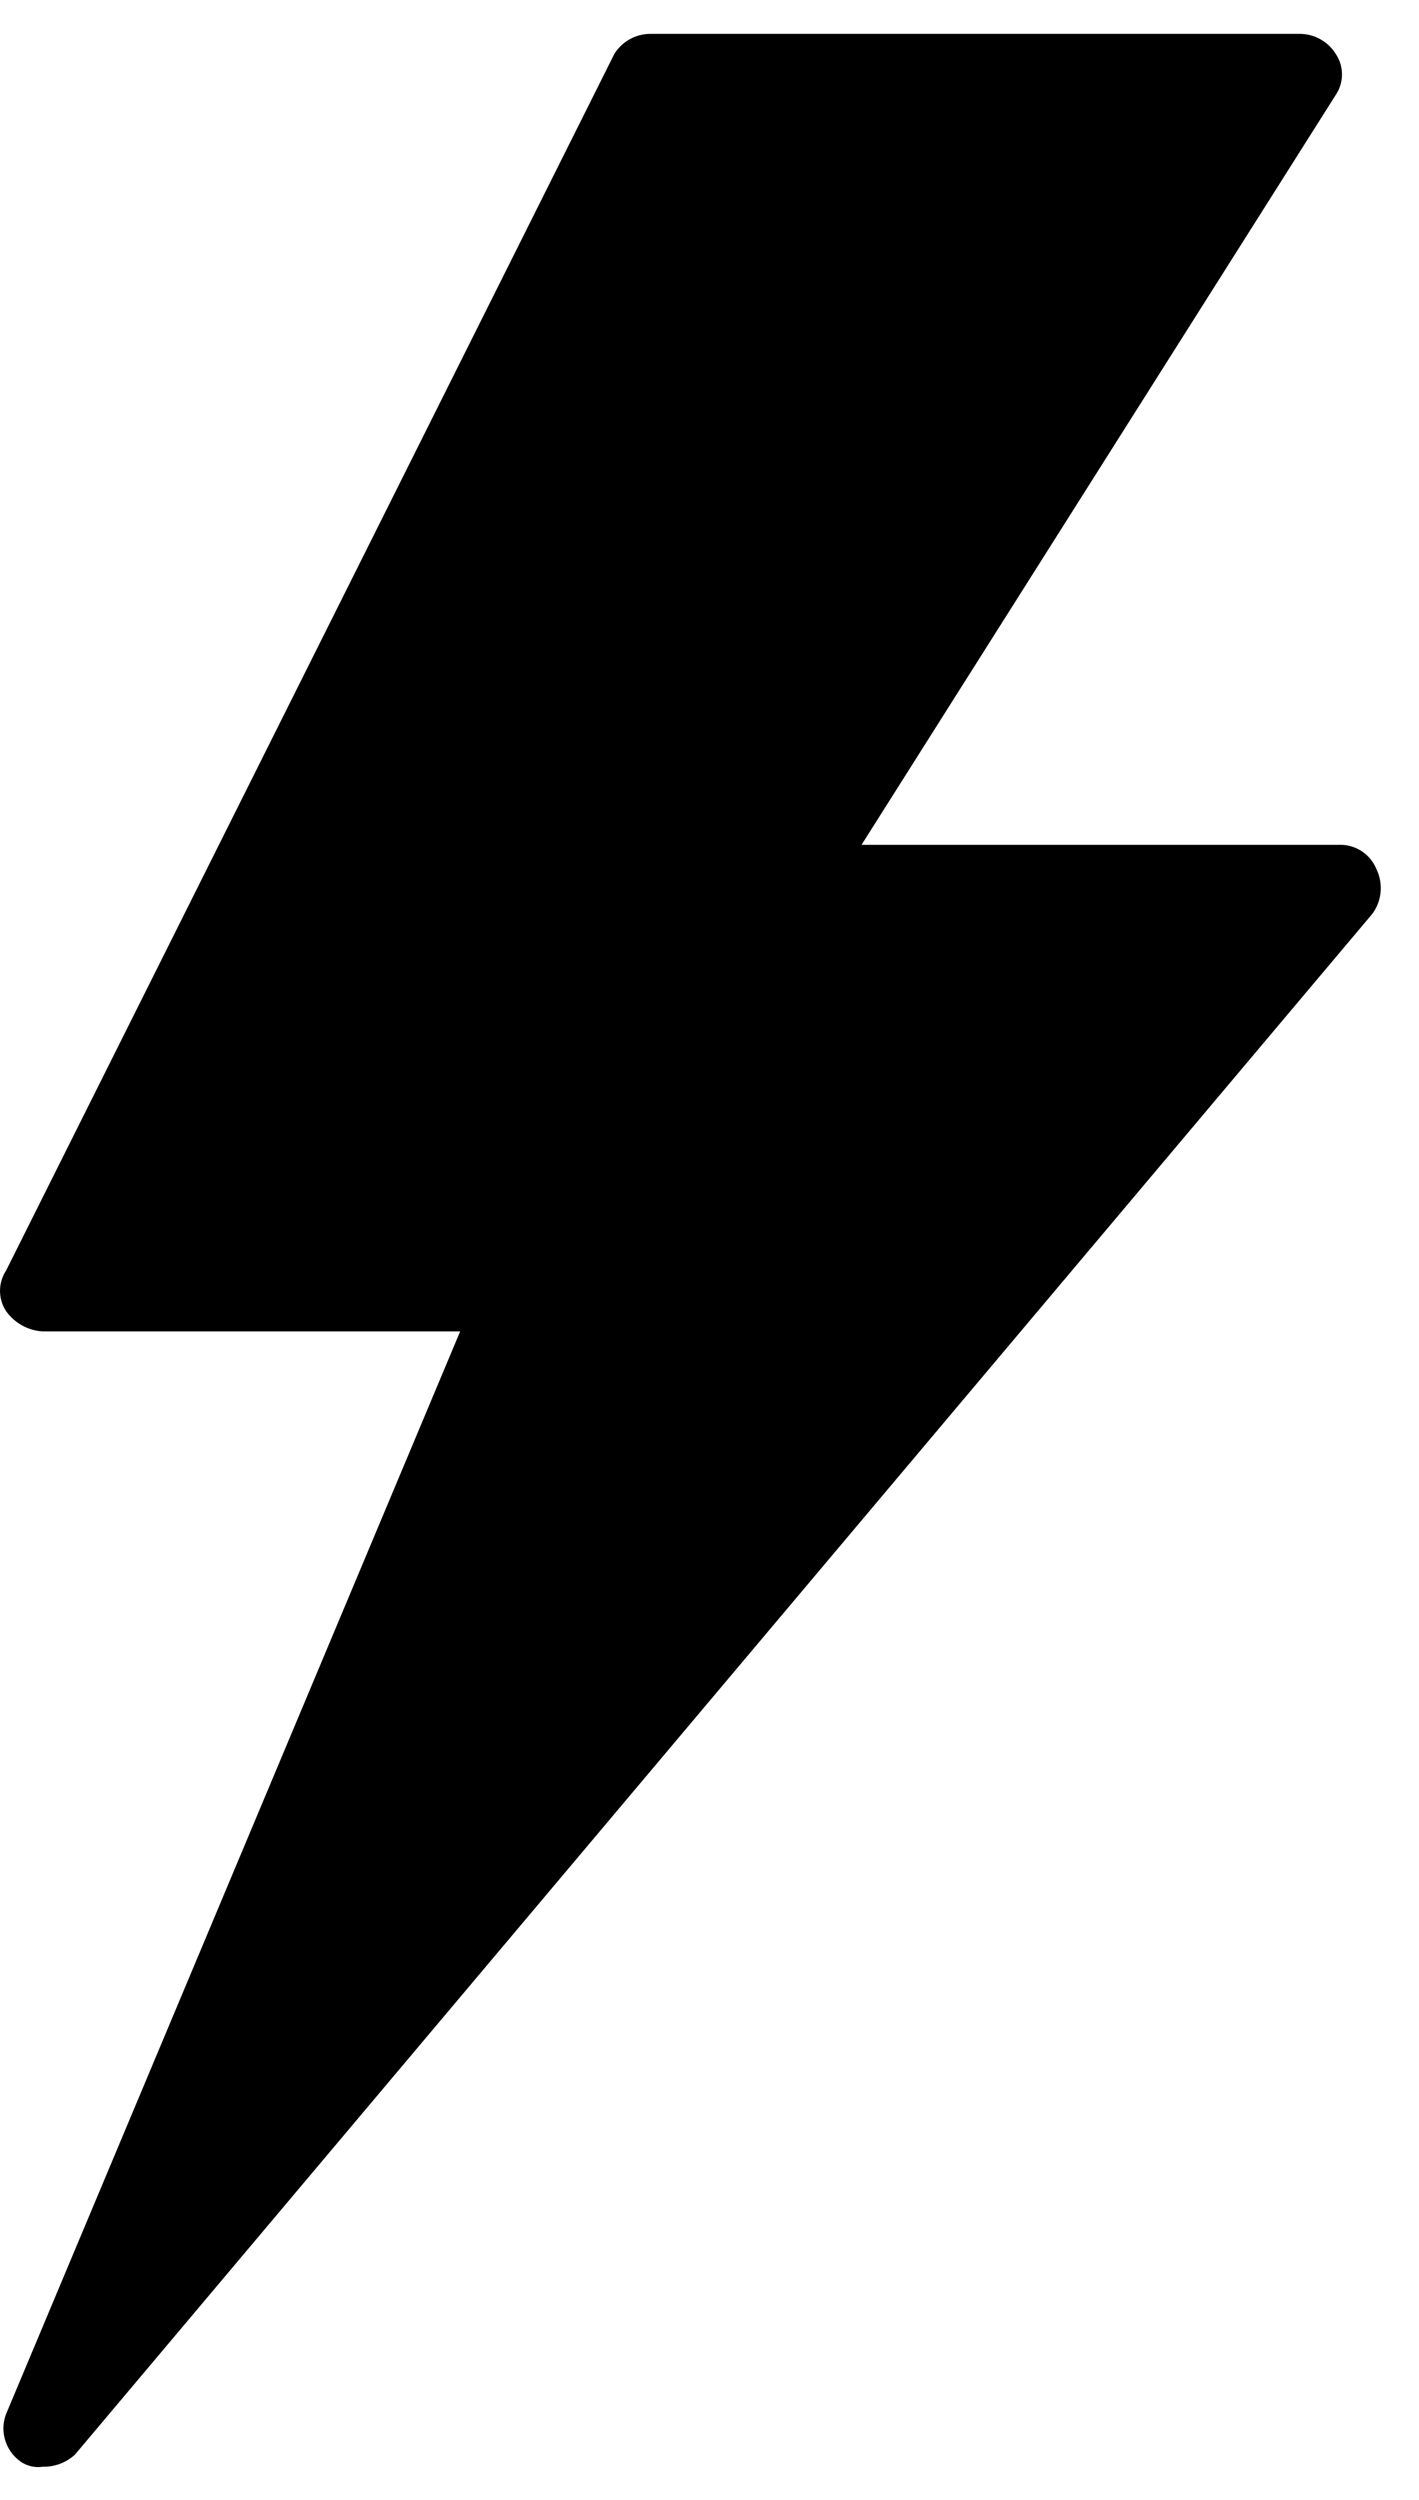 <svg xmlns="http://www.w3.org/2000/svg" width="13.624" height="24" viewBox="0 0 14 24"><path d="M63.147,534.9a.384.384,0,0,0-.36-.24h-4.72l4.68-7.4a.363.363,0,0,0,0-.4.419.419,0,0,0-.36-.2h-6.4a.419.419,0,0,0-.36.2l-6,12a.365.365,0,0,0,0,.4.478.478,0,0,0,.36.2h4.12l-4.48,10.68a.4.4,0,0,0,.16.48.3.3,0,0,0,.2.04.454.454,0,0,0,.32-.12l12.8-15.2a.428.428,0,0,0,.04-.44Z" transform="translate(-49.567 -526.657)"/></svg>